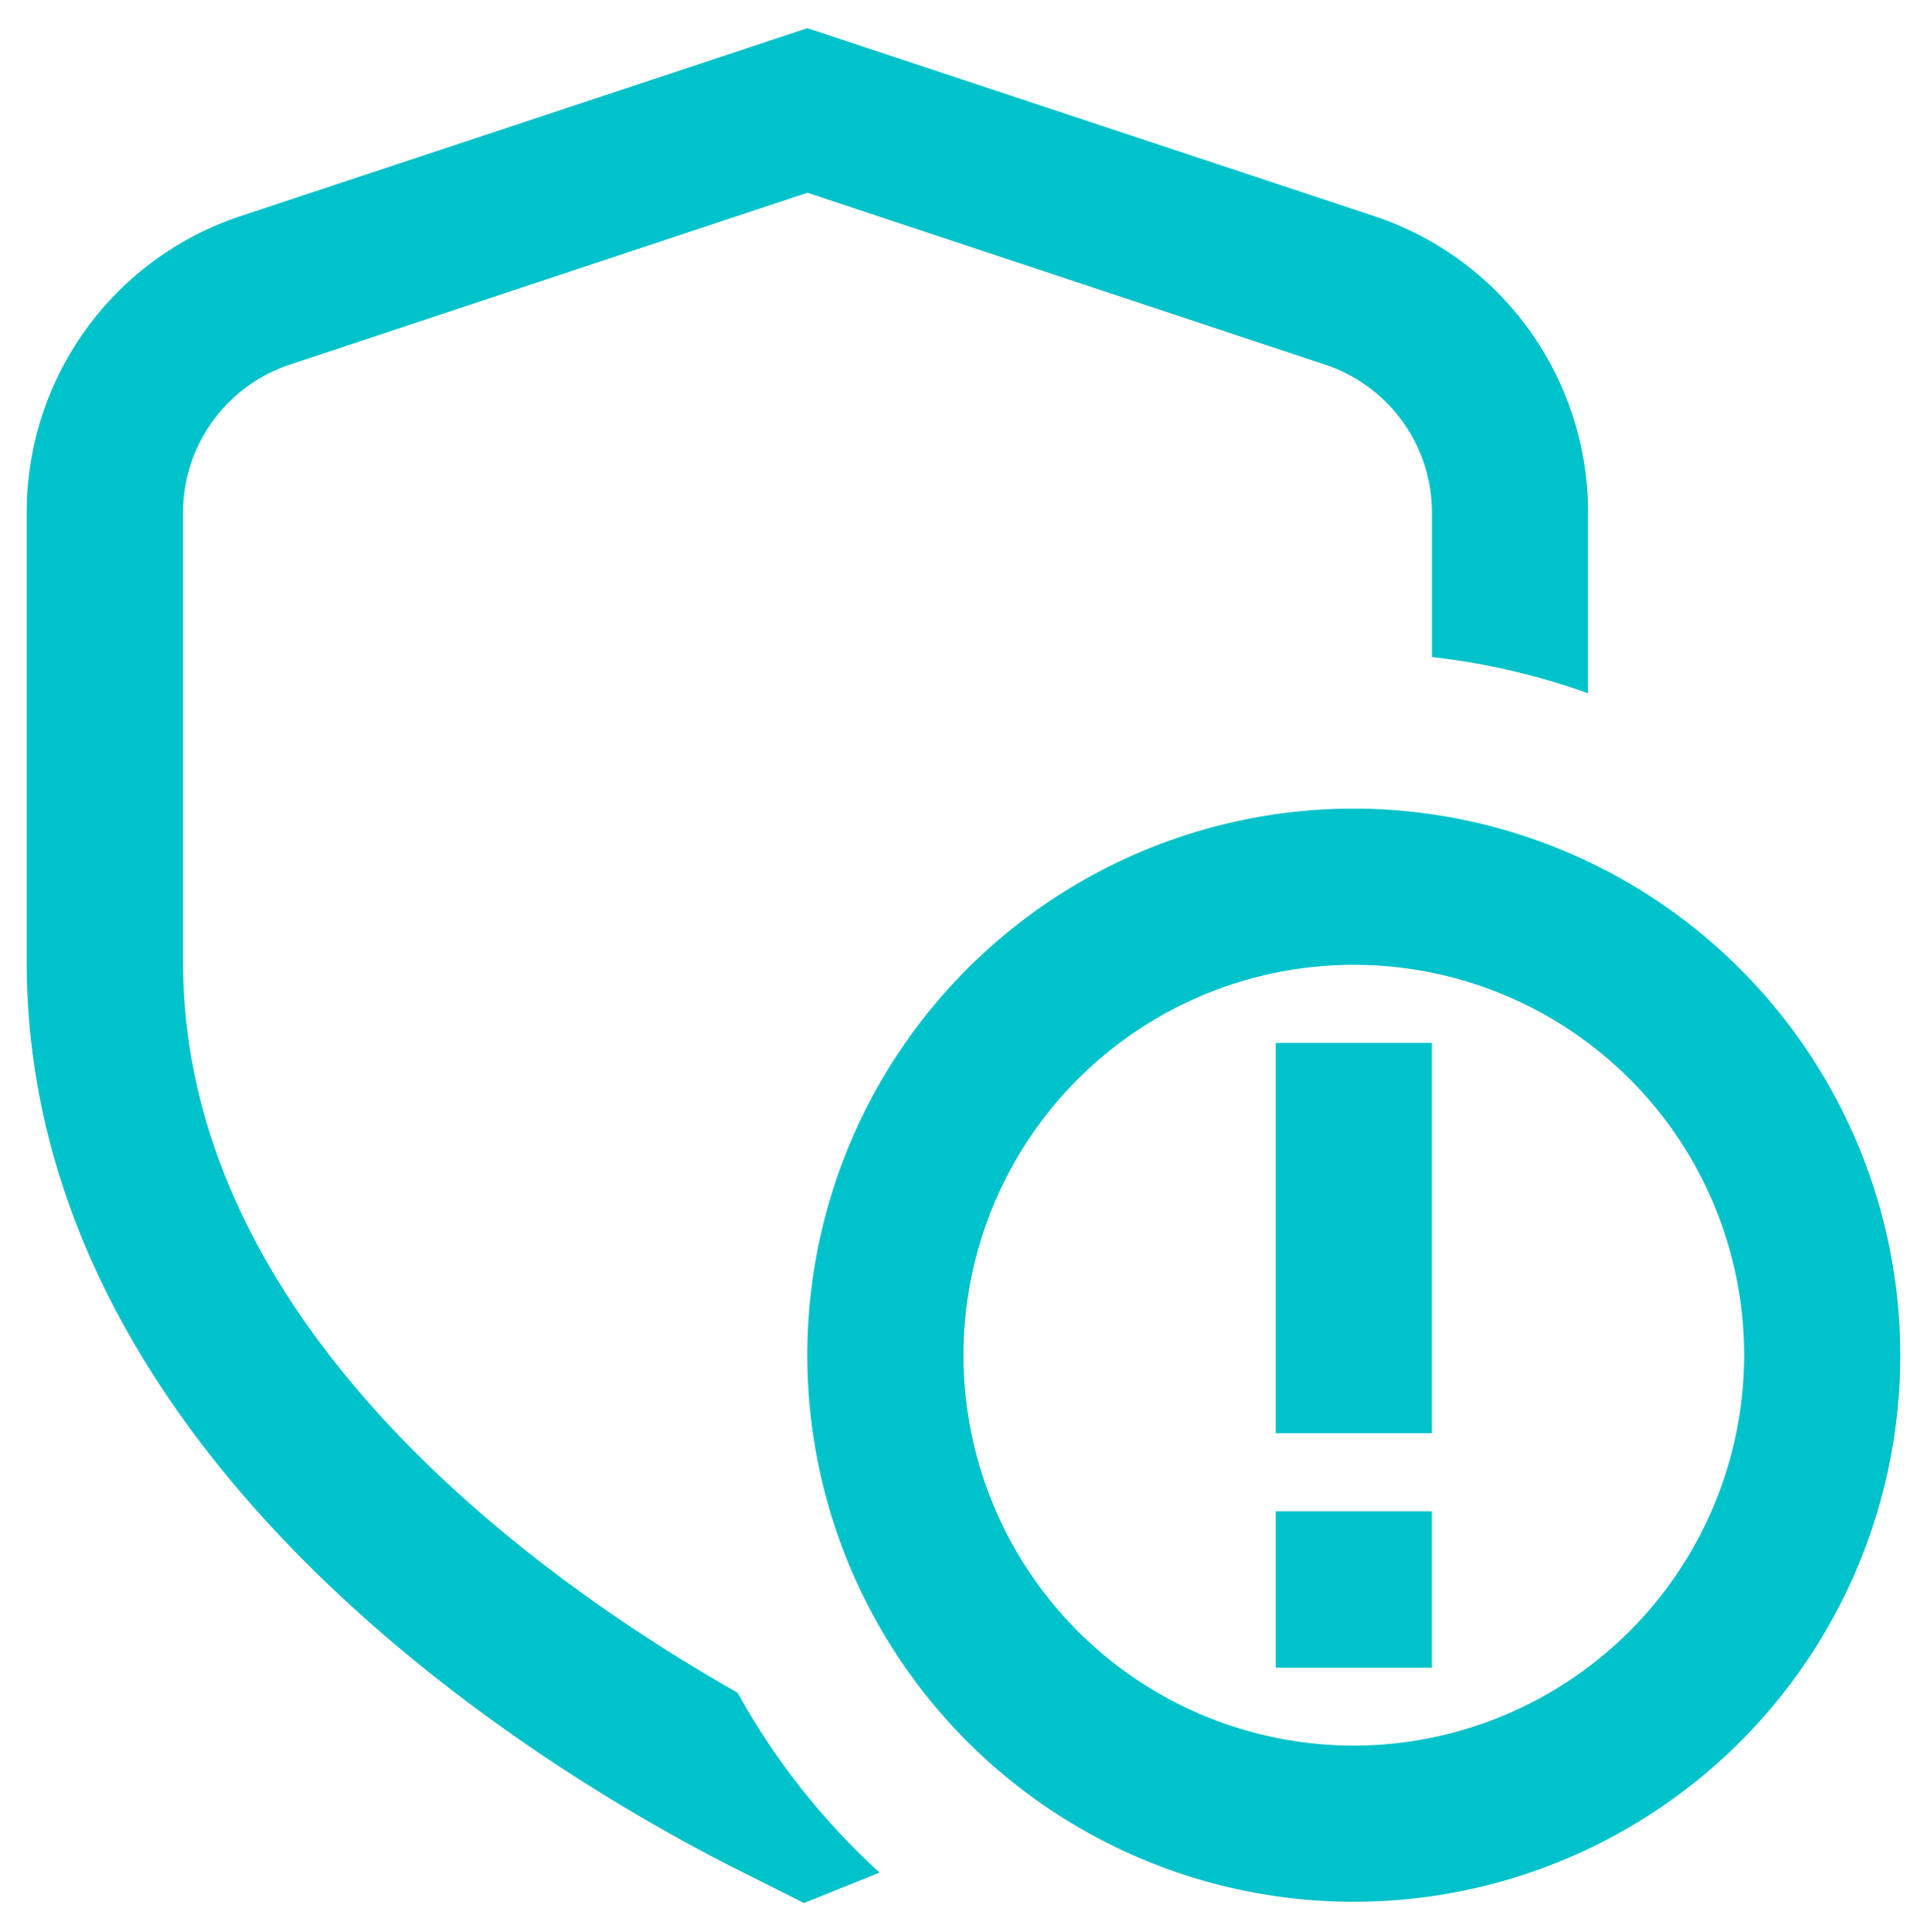 <svg xmlns="http://www.w3.org/2000/svg" width="36.09" height="36.182" viewBox="0 0 36.09 36.182">
  <g id="risk-consultants" transform="translate(-1307.125 -1575.032)">
    <path id="Path_3824" data-name="Path 3824" d="M24.855,14.614A10.235,10.235,0,1,0,35.09,24.848,10.247,10.247,0,0,0,24.855,14.614m0,17.545a7.31,7.31,0,1,1,7.31-7.31,7.319,7.319,0,0,1-7.31,7.31M23.393,19h2.924v7.31H23.393Zm0,8.773h2.924V30.7H23.393ZM13.312,31.166a13.233,13.233,0,0,0,2.66,3.37l-.192.08-1.222.491-1.178-.591C10.242,32.95,0,27.085,0,17.485V9.071A5.842,5.842,0,0,1,4.008,3.519L14.621,0,25.234,3.519a5.842,5.842,0,0,1,4.008,5.552v3.383a12.963,12.963,0,0,0-2.924-.678v-2.7a2.919,2.919,0,0,0-2-2.775L14.621,3.082,4.929,6.3a2.919,2.919,0,0,0-2,2.775v8.414c0,6.885,6.794,11.645,10.388,13.681" transform="translate(1307.625 1575.559)" fill="#00c2cb" stroke="rgba(0,0,0,0)" stroke-width="1"/>
  </g>
</svg>
